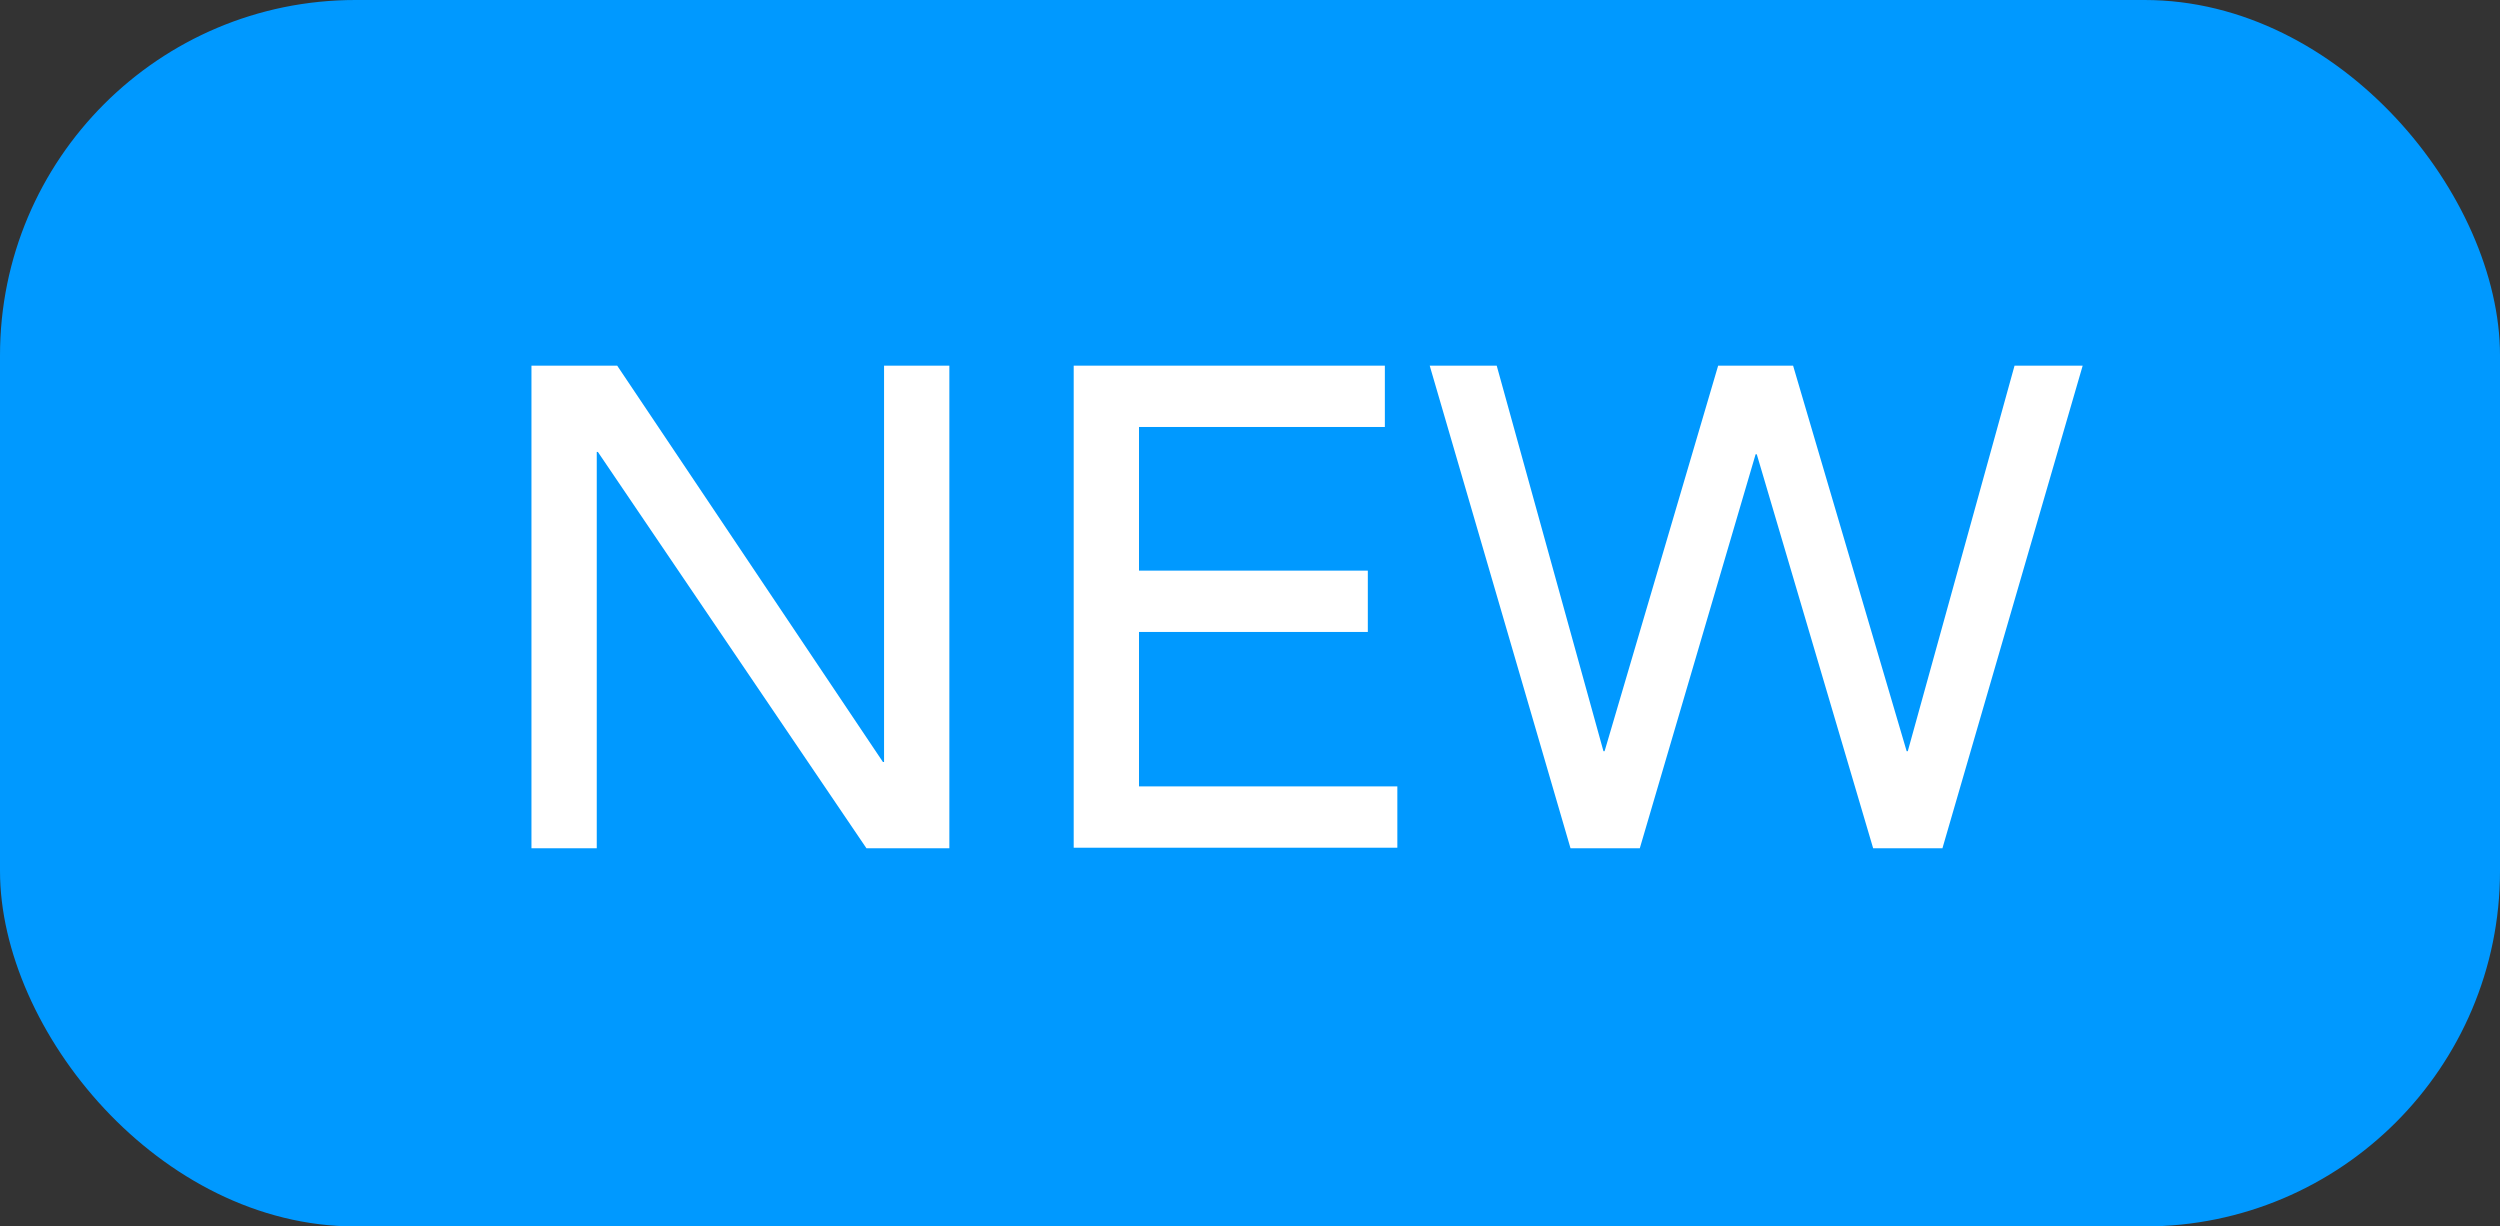 <?xml version="1.0" encoding="UTF-8"?>
<svg id="Layer_2" data-name="Layer 2" xmlns="http://www.w3.org/2000/svg" viewBox="0 0 44.03 21.6">
  <rect x="0" y="0" width="44.03" height="21.6" fill="#333333" stroke="none"/>
  <defs>
    <style>
      .cls-1 {
        fill: #09f;
      }

      .cls-2 {
        fill: #fff;
      }
    </style>
  </defs>
  <g id="Layer_1-2" data-name="Layer 1">
    <rect class="cls-1" width="44.03" height="21.6" rx="6.26" ry="6.26"/>
    <g>
      <path class="cls-2" d="M9.36,6.44h1.51l4.68,6.98h.02v-6.98h1.15v8.5h-1.46l-4.73-6.98h-.02v6.98h-1.15V6.44Z"/>
      <path class="cls-2" d="M18.91,6.44h5.48v1.08h-4.33v2.53h4.03v1.08h-4.03v2.72h4.55v1.08h-5.7V6.44Z"/>
      <path class="cls-2" d="M25.16,6.44h1.2l1.88,6.79h.02l2-6.79h1.32l2,6.79h.02l1.88-6.79h1.2l-2.47,8.5h-1.22l-2.05-6.94h-.02l-2.04,6.94h-1.22l-2.48-8.5Z"/>
    </g>
  </g>
</svg>